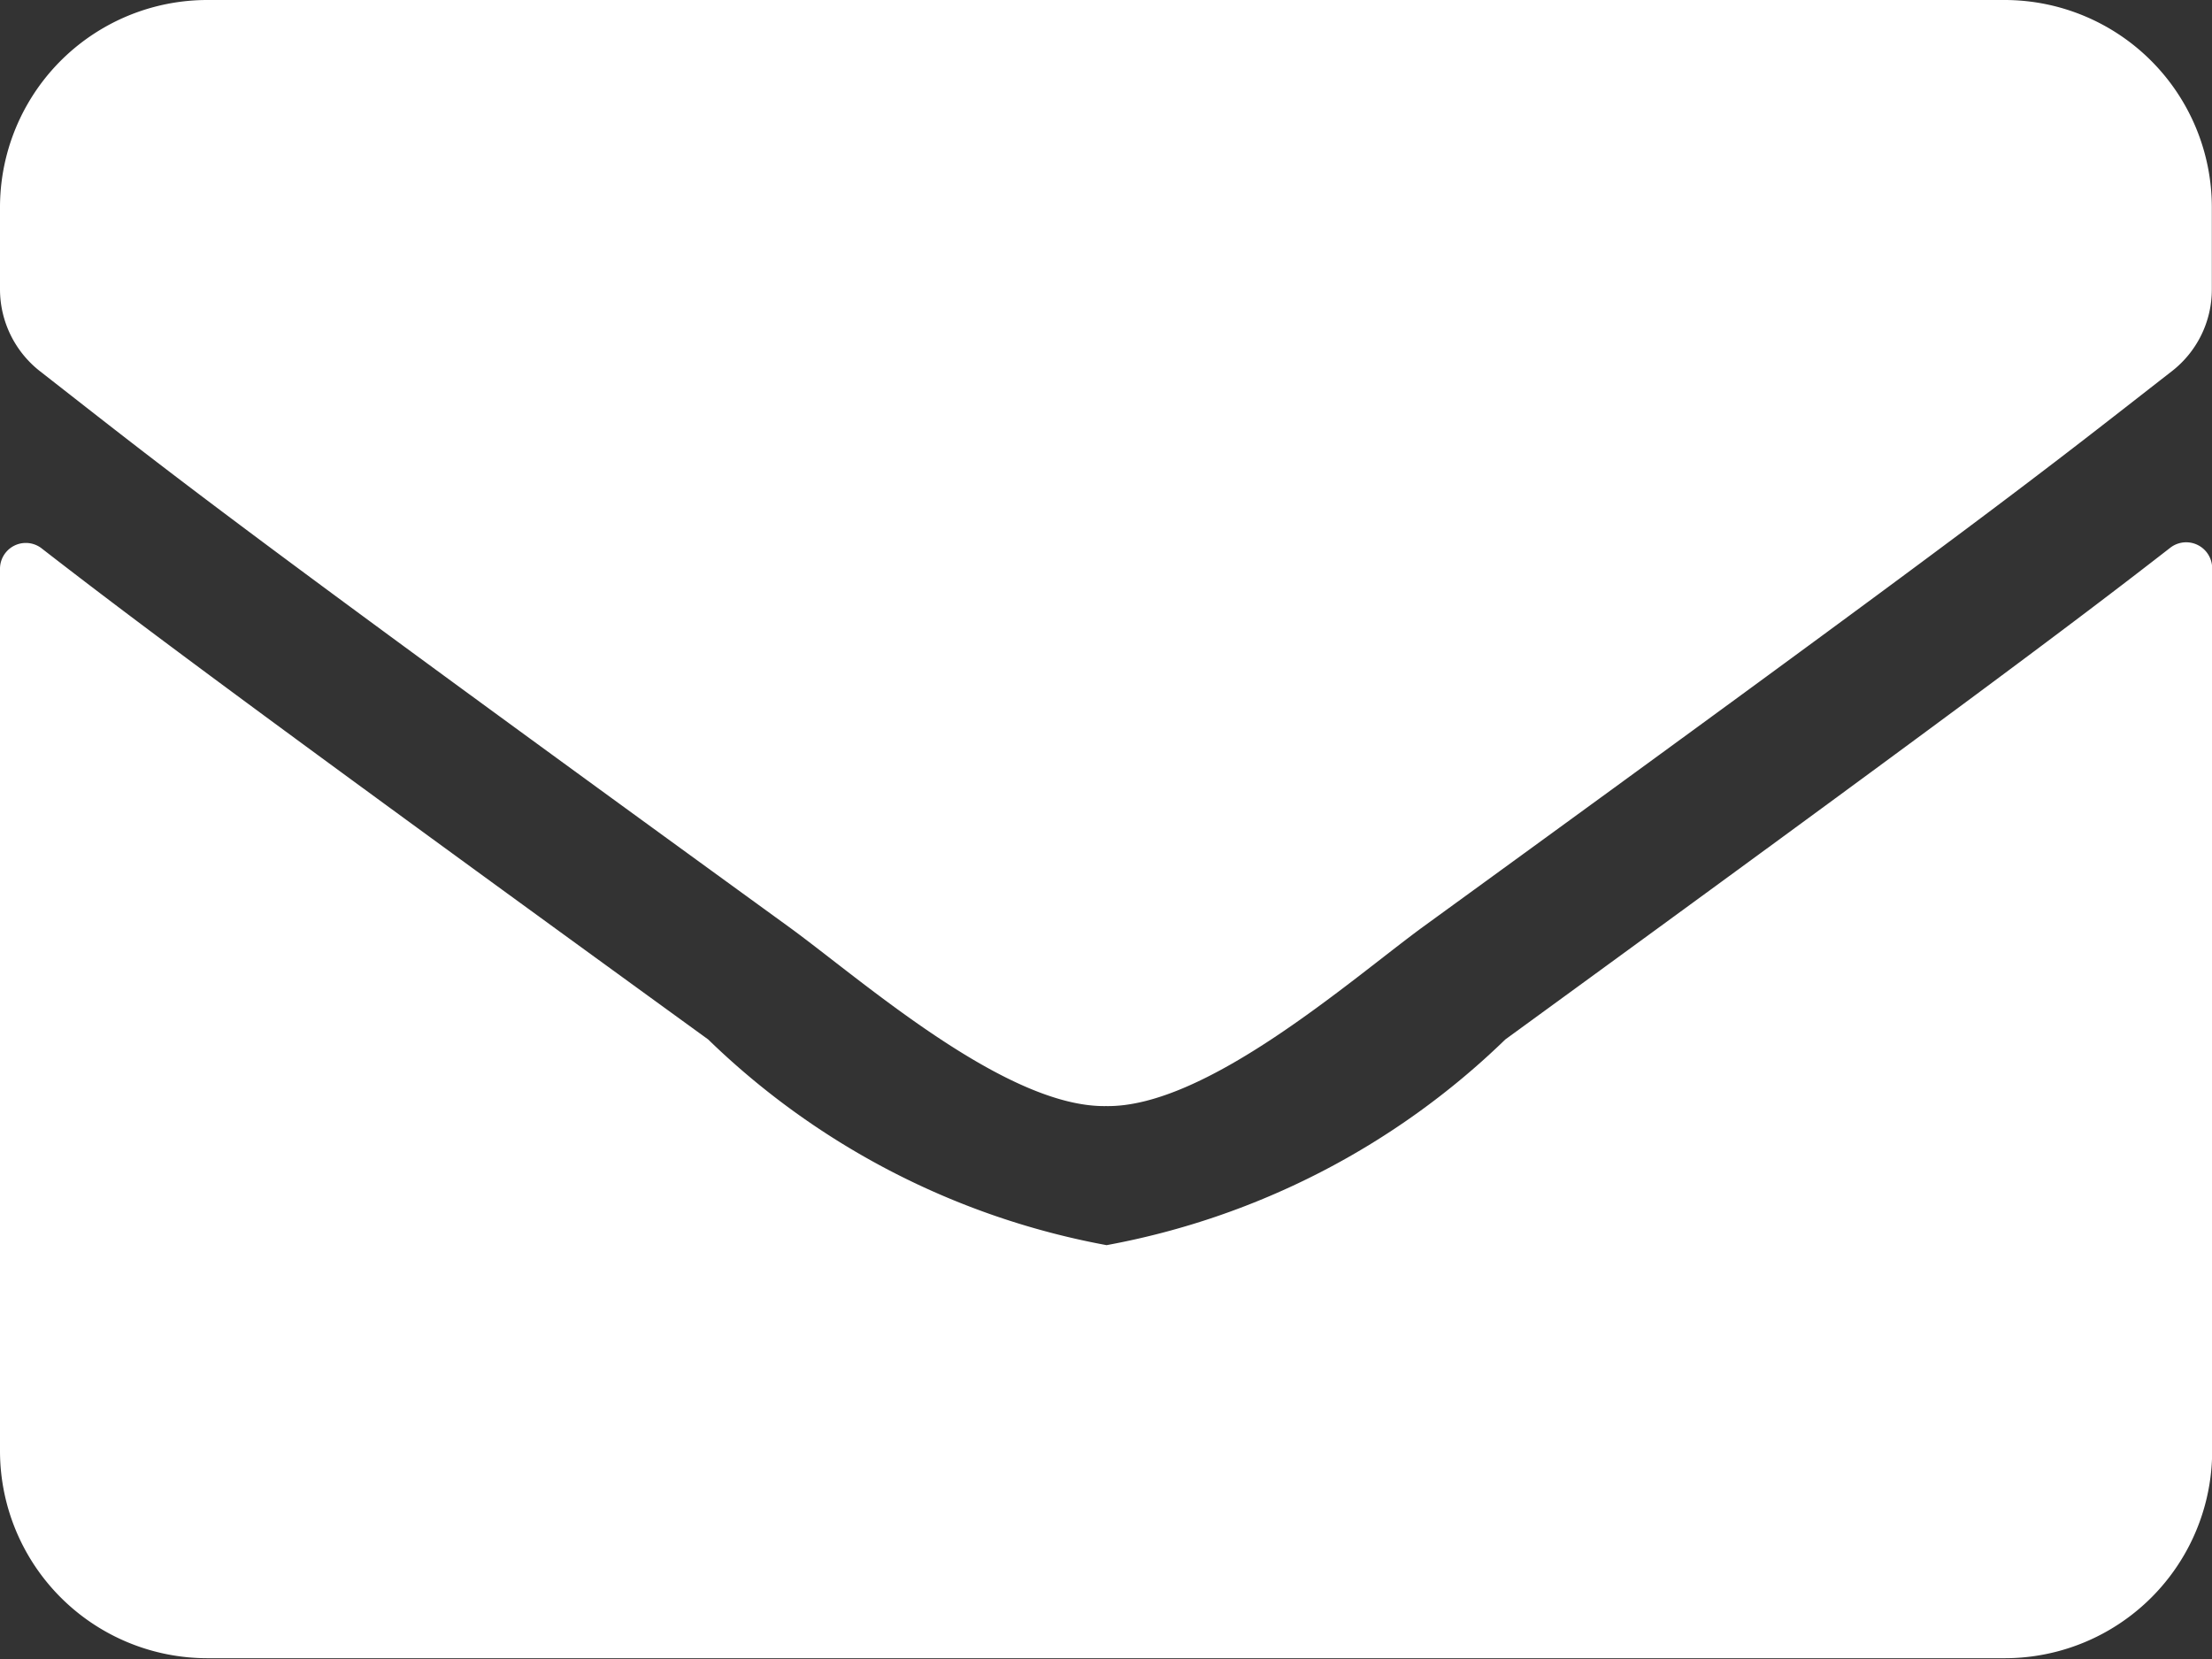 <svg xmlns="http://www.w3.org/2000/svg" width="13.281" height="9.961" viewBox="0 0 13.281 9.961">
  <rect x="0" y="0" width="13.281" height="9.961" fill="#333333" stroke="none"/>
  <path id="envelope" d="M13.03,67.289a.156.156,0,0,1,.252.122v5.3a1.245,1.245,0,0,1-1.245,1.245H1.245A1.245,1.245,0,0,1,0,72.716v-5.3a.155.155,0,0,1,.252-.122c.581.451,1.351,1.025,4,2.947a4.641,4.641,0,0,0,2.392,1.235,4.643,4.643,0,0,0,2.394-1.235C11.681,68.316,12.449,67.741,13.03,67.289ZM6.641,70.641c.6.01,1.468-.757,1.9-1.074,3.442-2.5,3.7-2.716,4.5-3.339a.621.621,0,0,0,.239-.49v-.493A1.245,1.245,0,0,0,12.036,64H1.245A1.245,1.245,0,0,0,0,65.245v.493a.625.625,0,0,0,.239.49c.794.62,1.056.84,4.5,3.339C5.173,69.883,6.039,70.651,6.641,70.641Z" transform="translate(0 -64)" fill="#fff"/>
</svg>
